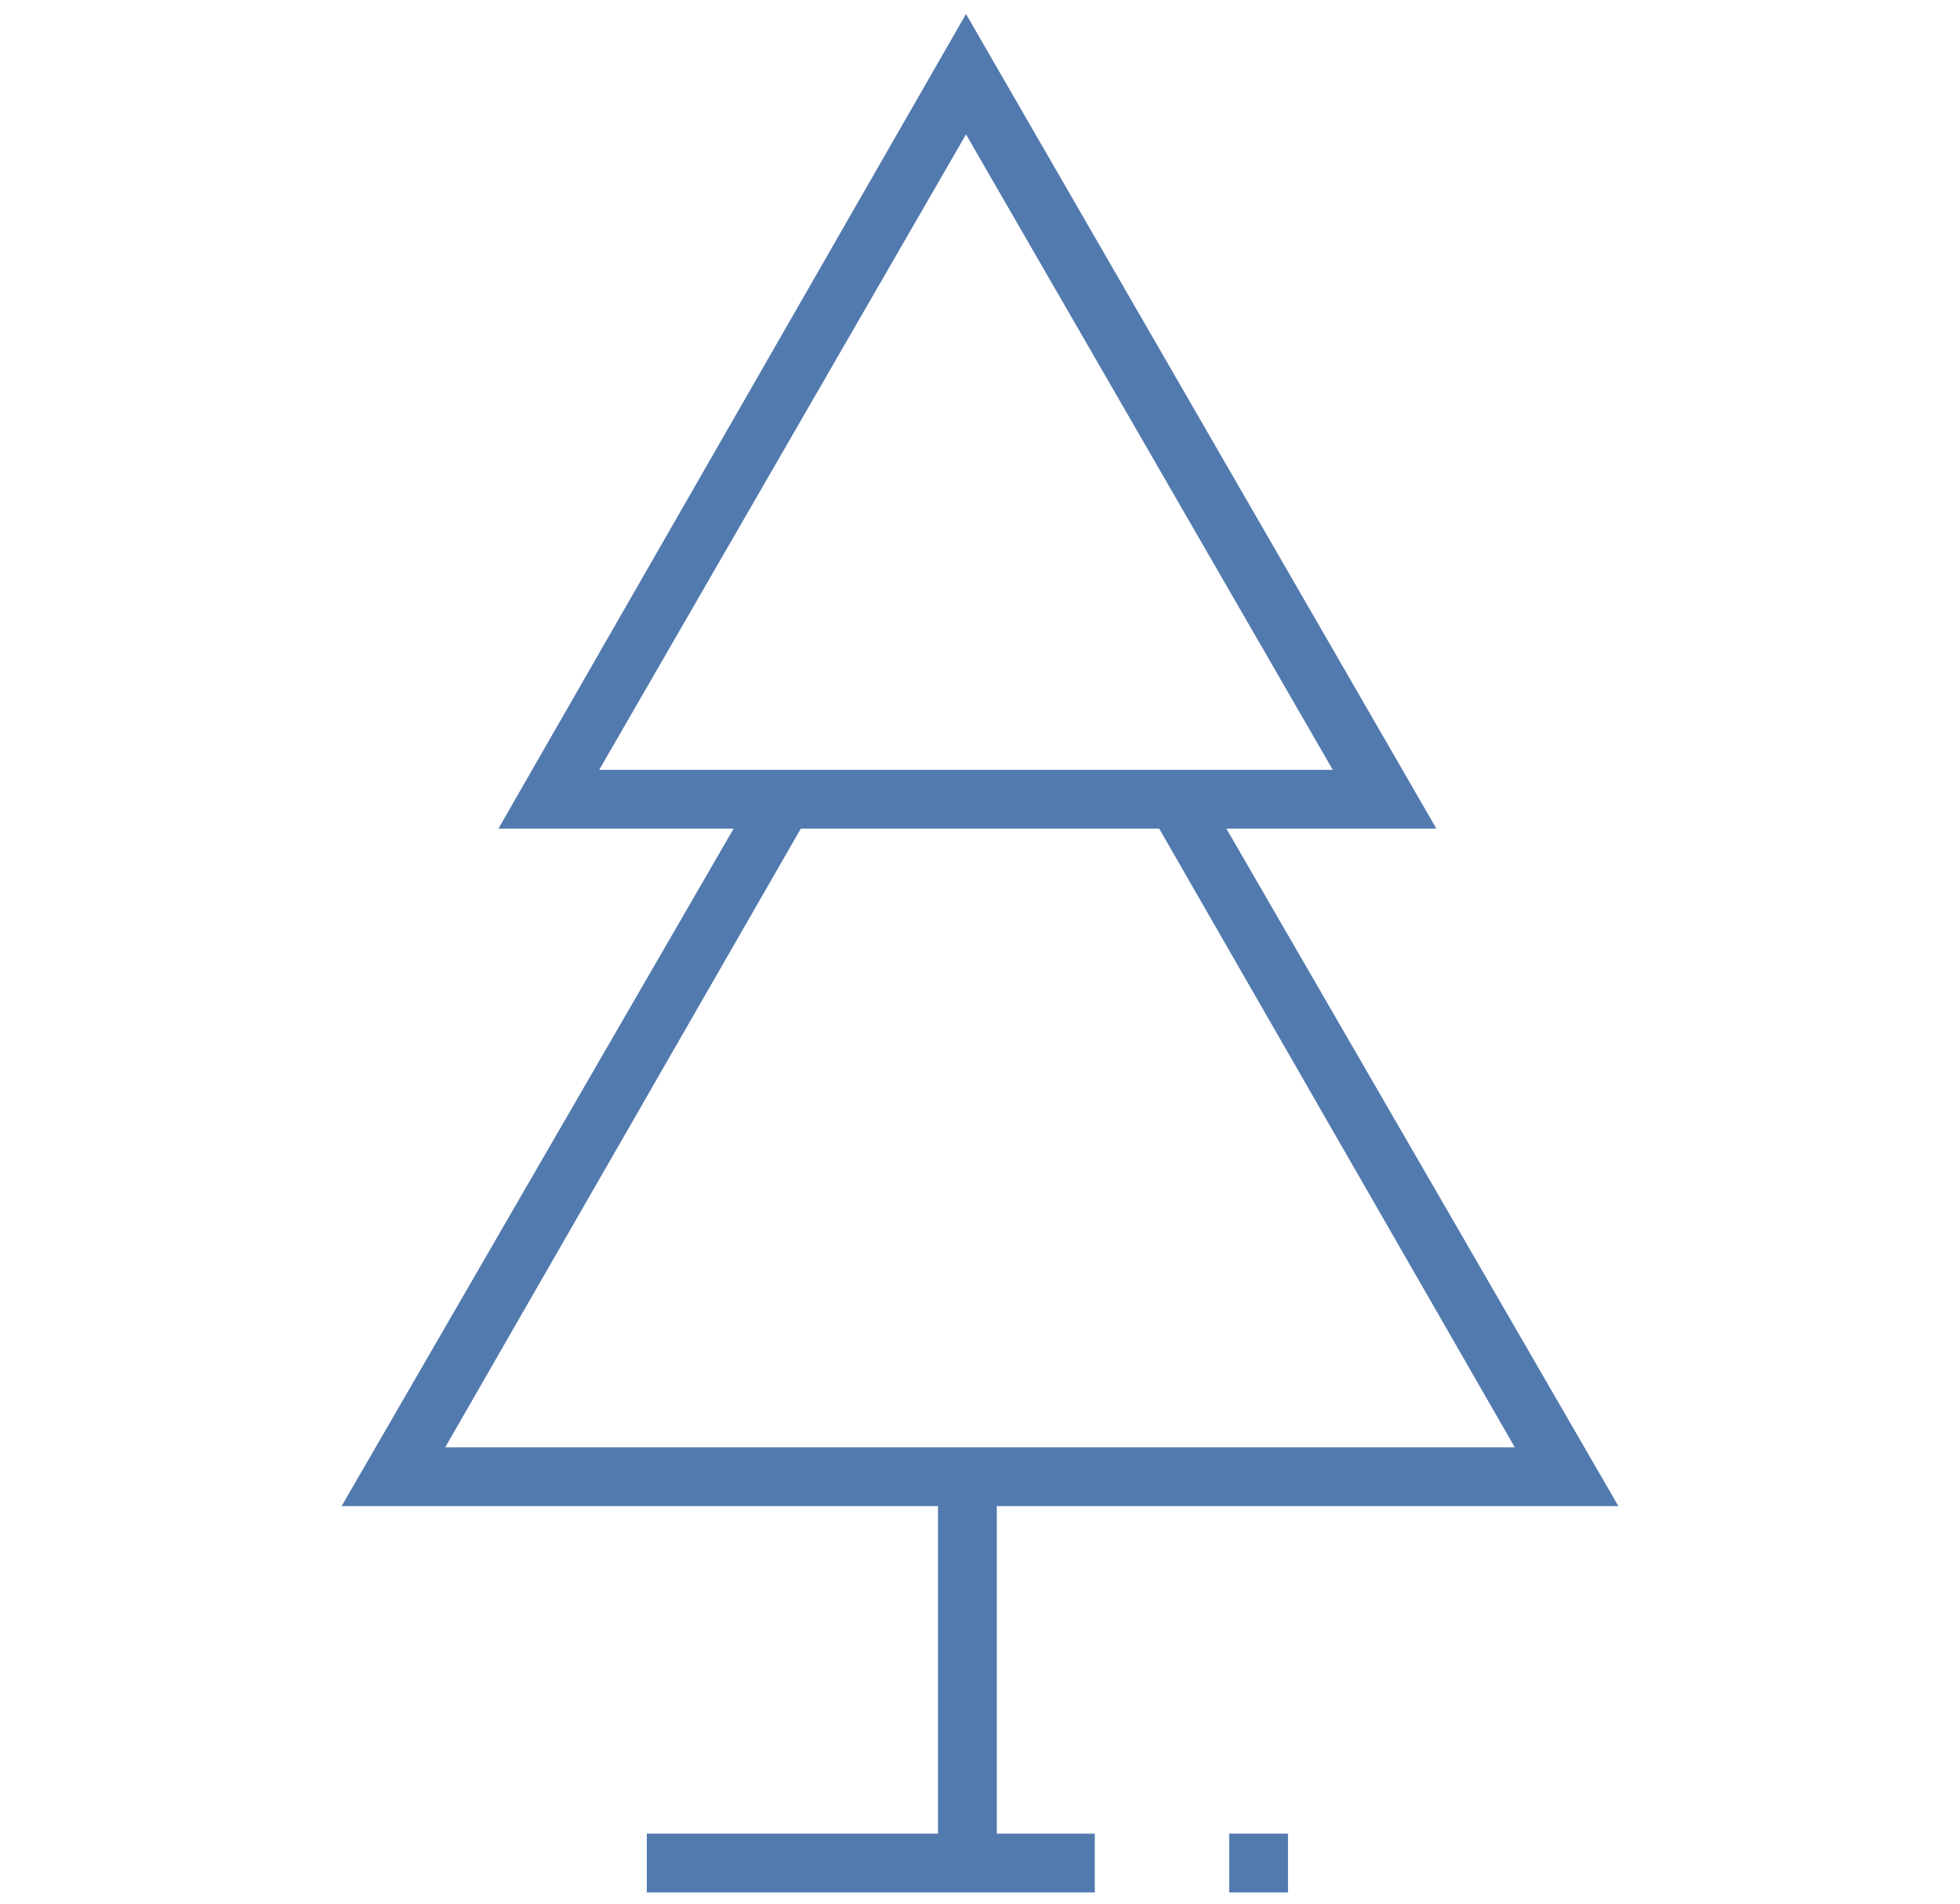 <?xml version="1.0" encoding="utf-8"?>
<!-- Generator: Adobe Illustrator 26.0.3, SVG Export Plug-In . SVG Version: 6.00 Build 0)  -->
<svg version="1.1" id="Layer_1" xmlns="http://www.w3.org/2000/svg" xmlns:xlink="http://www.w3.org/1999/xlink" x="0px" y="0px"
	 viewBox="0 0 70 68" style="enable-background:new 0 0 70 68;" xml:space="preserve">
<style type="text/css">
	.st0{fill-rule:evenodd;clip-rule:evenodd;fill:#527AAF;}
</style>
<path class="st0" d="M43.9,67.6v-2.1H46v2.1H43.9z M23.1,67.6v-2.1h10.4V53.8H12.2l14-24.2h-8.4L34.5,0.5l16.8,29.1h-7.5l14,24.2
	H35.6v11.7h3.5v2.1H23.1z M15.9,51.7h38.2L41.4,29.6H28.6L15.9,51.7z M21.4,27.5h26.2L34.5,4.8L21.4,27.5z"/>
</svg>
